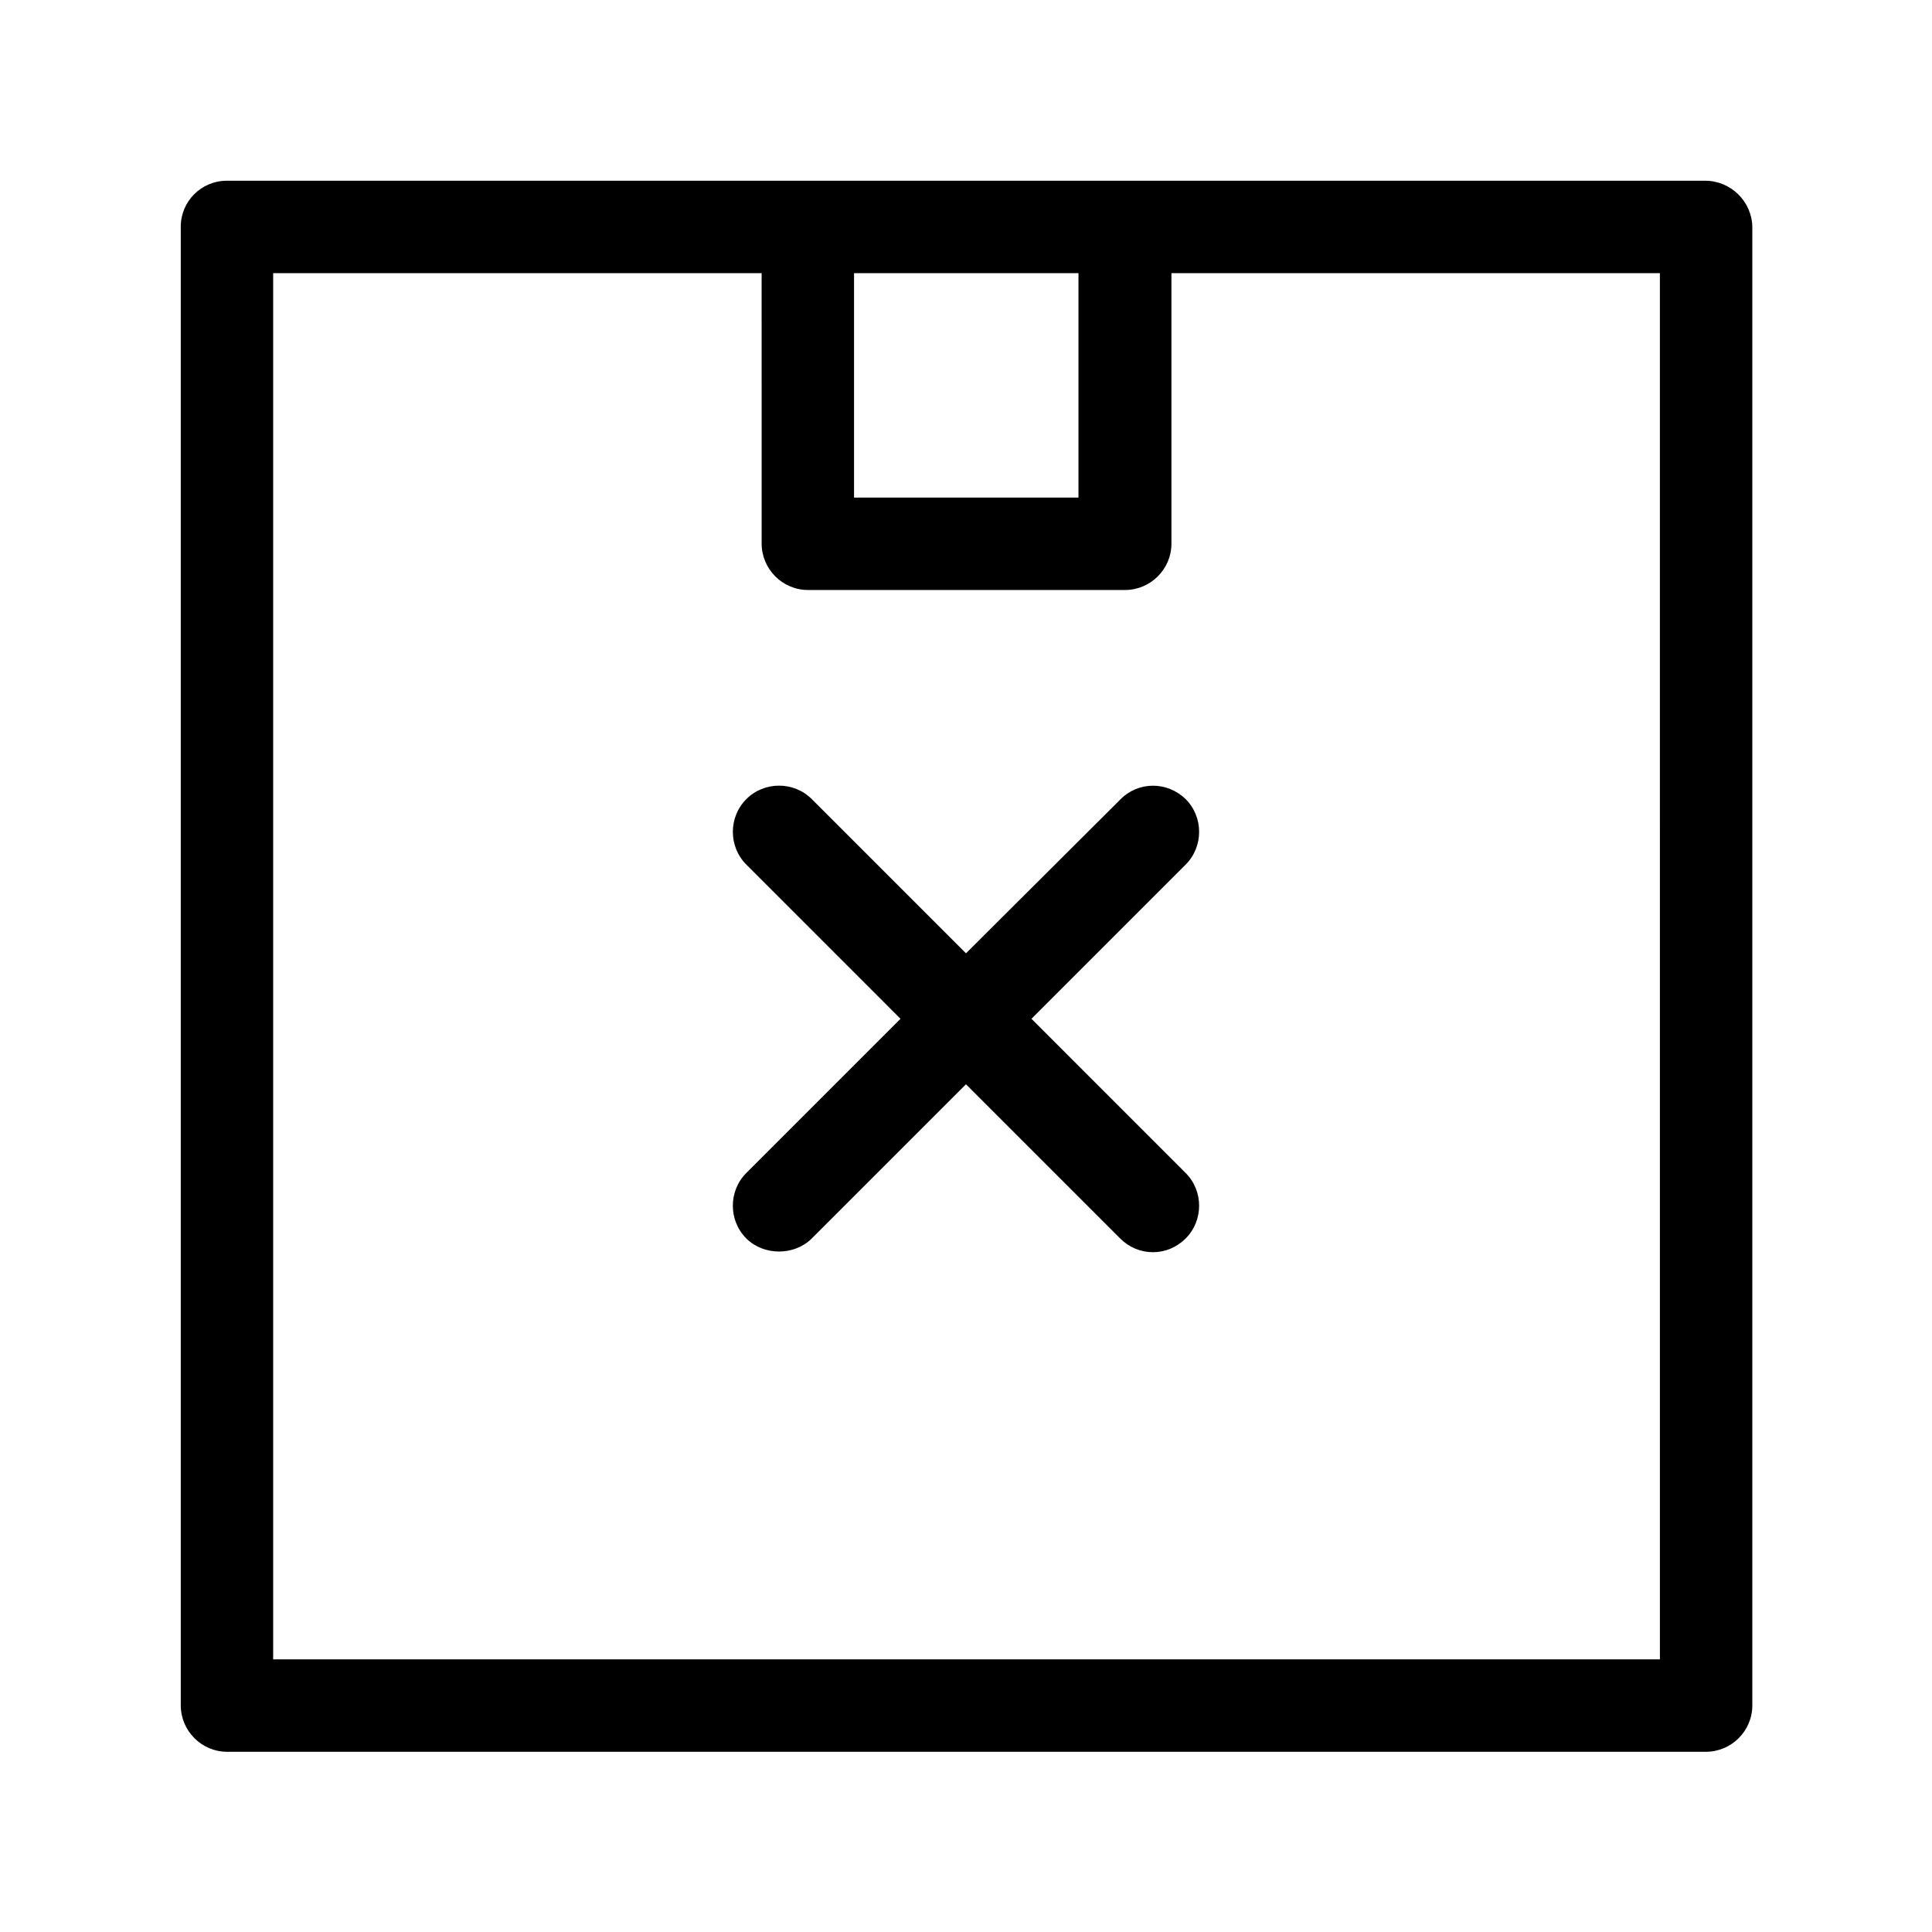<?xml version="1.0" encoding="UTF-8"?>
<!-- Uploaded to: ICON Repo, www.iconrepo.com, Generator: ICON Repo Mixer Tools -->
<svg fill="#000000" width="800px" height="800px" version="1.1" viewBox="144 144 512 512" xmlns="http://www.w3.org/2000/svg">
 <g>
  <path d="m595.93 191.9h-391.85c-6.719 0-12.176 5.457-12.176 12.176v391.85c0 6.719 5.457 12.316 12.316 12.316h391.85c6.719 0 12.316-5.457 12.316-12.316l-0.004-391.85c-0.141-6.719-5.738-12.176-12.453-12.176zm-225.6 24.488h59.477v59.477h-59.477zm213.42 367.36h-367.36v-367.36h129.45l0.004 71.652c0 6.719 5.457 12.316 12.316 12.316h83.969c6.719 0 12.316-5.457 12.316-12.316l-0.004-71.652h129.45l0.004 367.36z"/>
  <path d="m440.86 355.91-40.863 40.727-40.863-40.863c-4.758-4.758-12.594-4.758-17.352 0-4.758 4.758-4.758 12.594 0 17.352l40.859 40.863-40.863 40.863c-4.758 4.758-4.758 12.594 0 17.352 4.617 4.617 12.734 4.617 17.352 0l40.867-40.859 40.863 40.863c2.379 2.379 5.457 3.637 8.676 3.637s6.297-1.258 8.676-3.637c4.758-4.758 4.758-12.594 0-17.352l-40.863-40.867 40.863-40.863c4.758-4.758 4.758-12.594 0-17.352-4.898-4.762-12.594-4.762-17.352 0.137z"/>
 </g>
</svg>